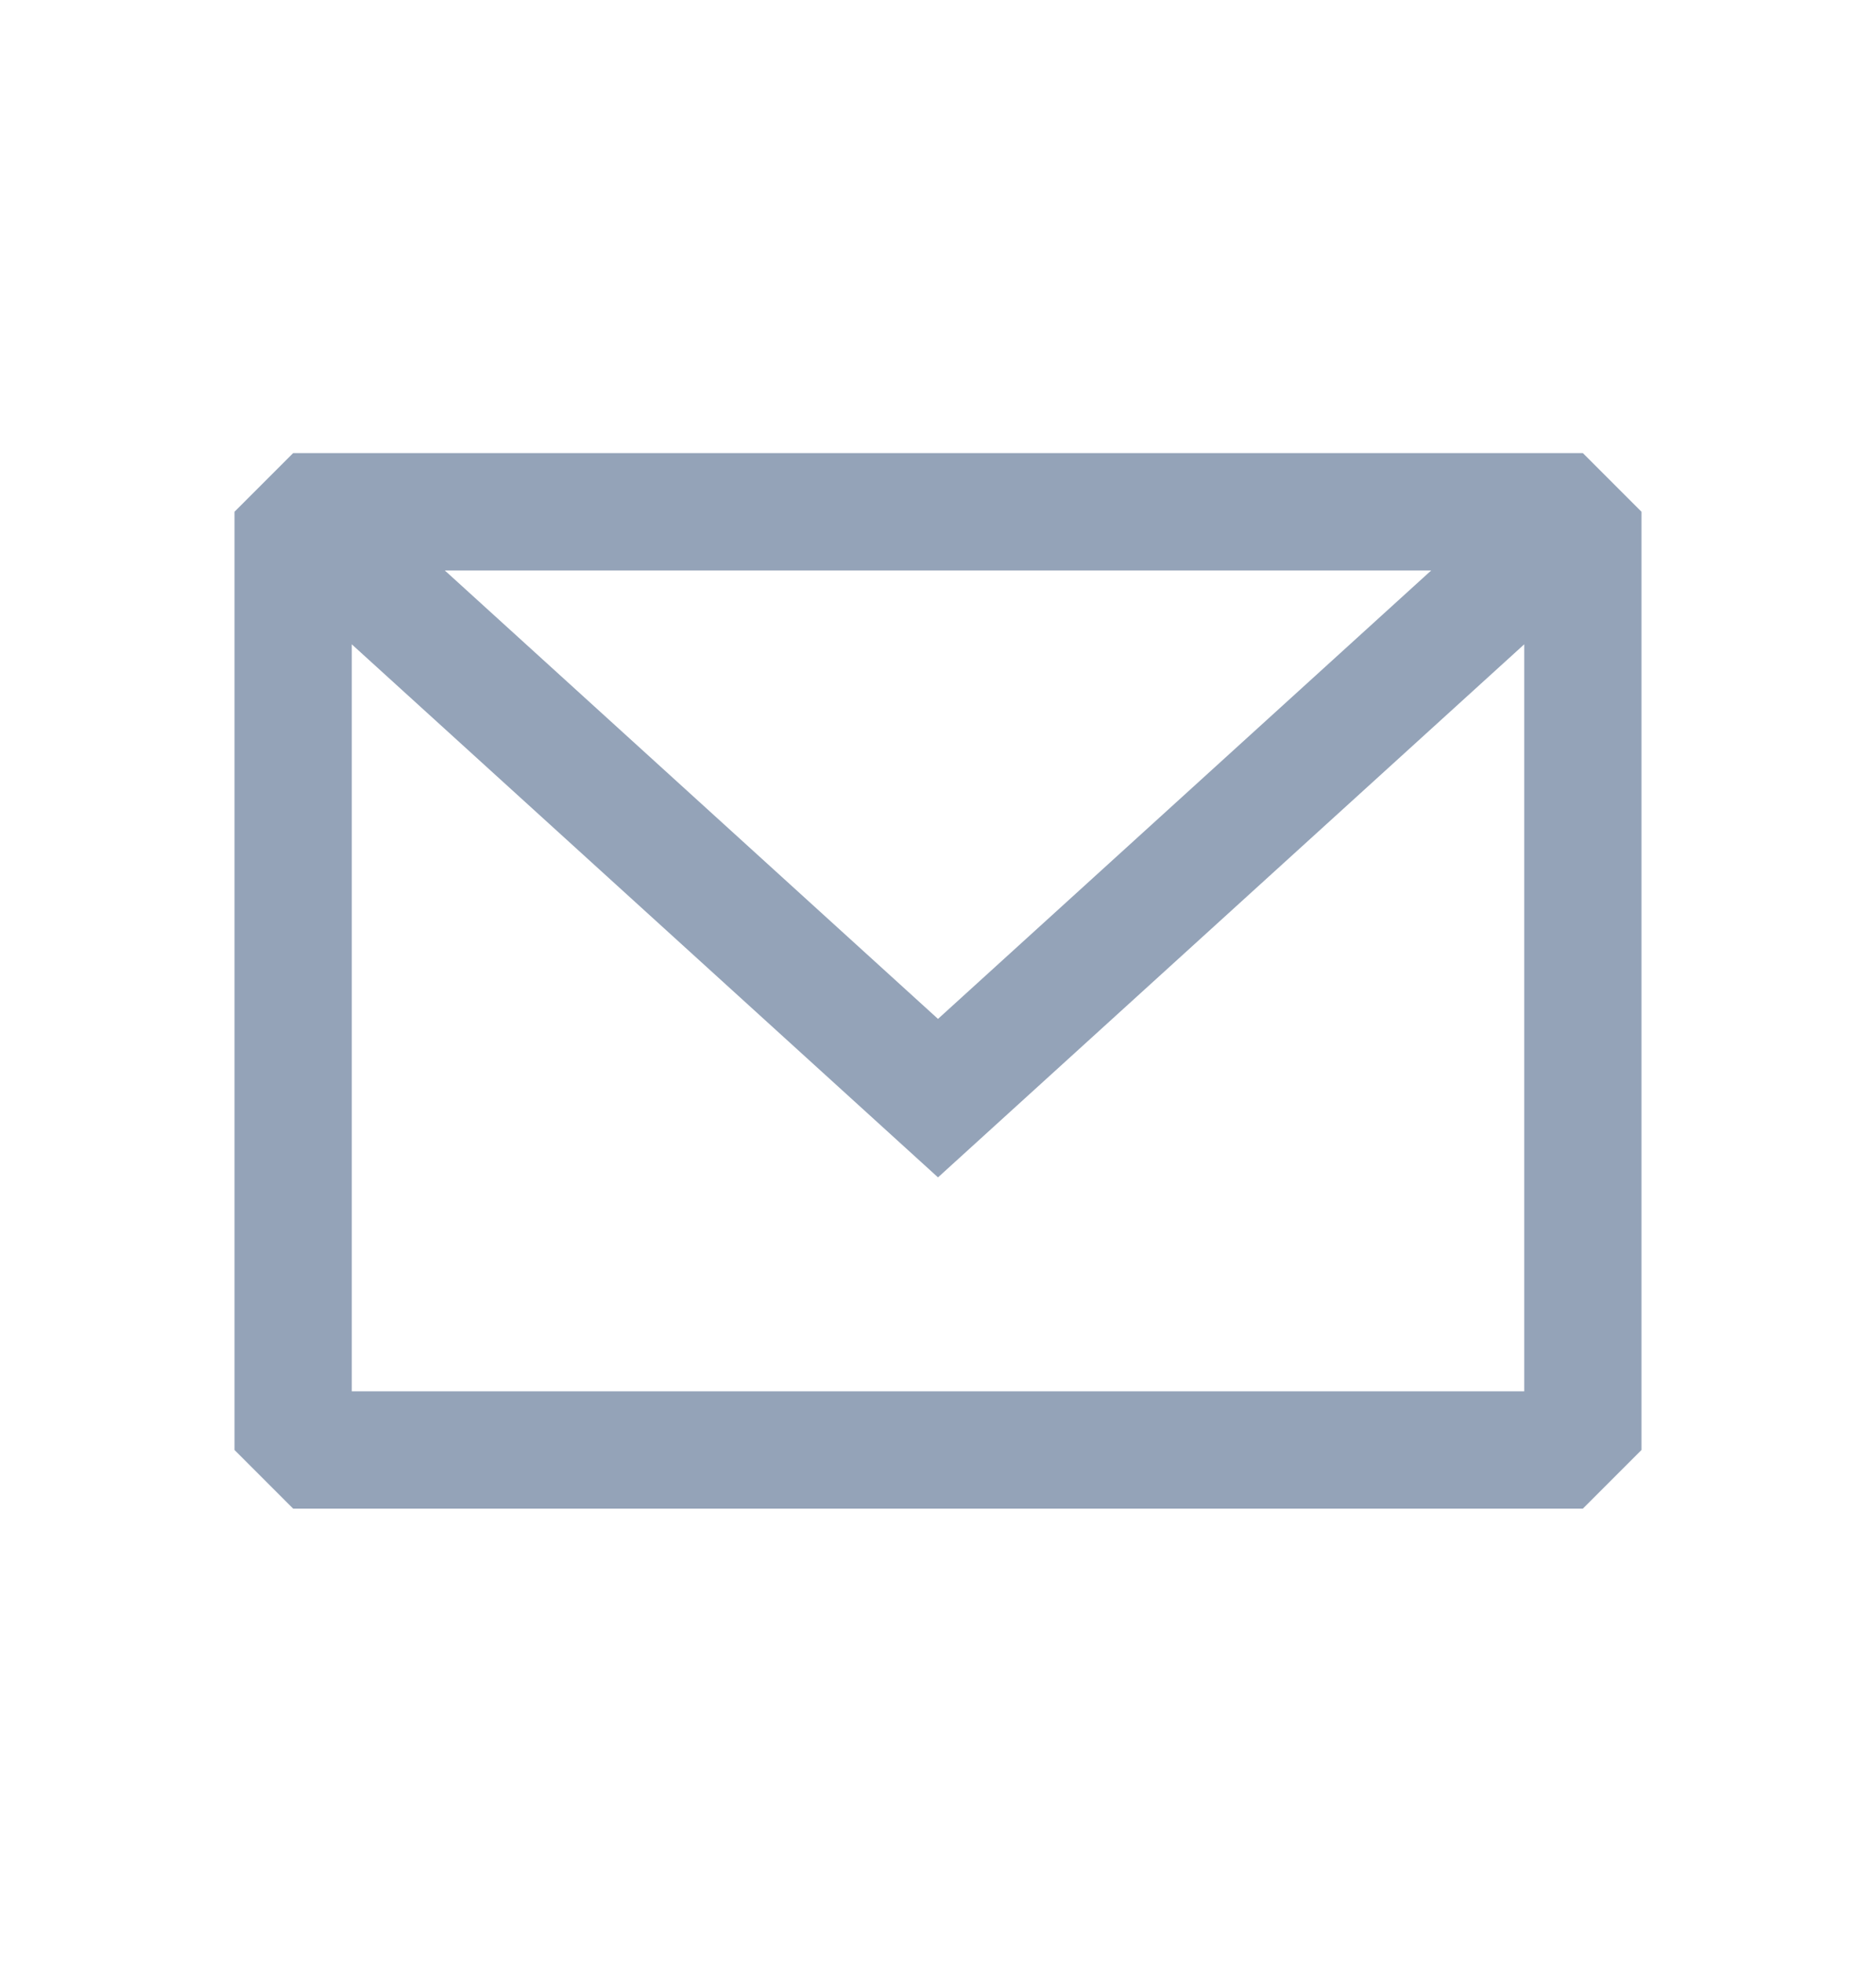 <svg width="22" height="23" viewBox="0 0 22 23" fill="none" xmlns="http://www.w3.org/2000/svg">
<path fill-rule="evenodd" clip-rule="evenodd" d="M3.438 5.312L2.75 6V17L3.438 17.688H18.562L19.25 17V6L18.562 5.312H3.438ZM4.125 7.554V16.312H17.875V7.554L11 13.804L4.125 7.554ZM16.784 6.688H5.216L11 11.946L16.784 6.688Z" fill="#94A3B8"/>
</svg>
